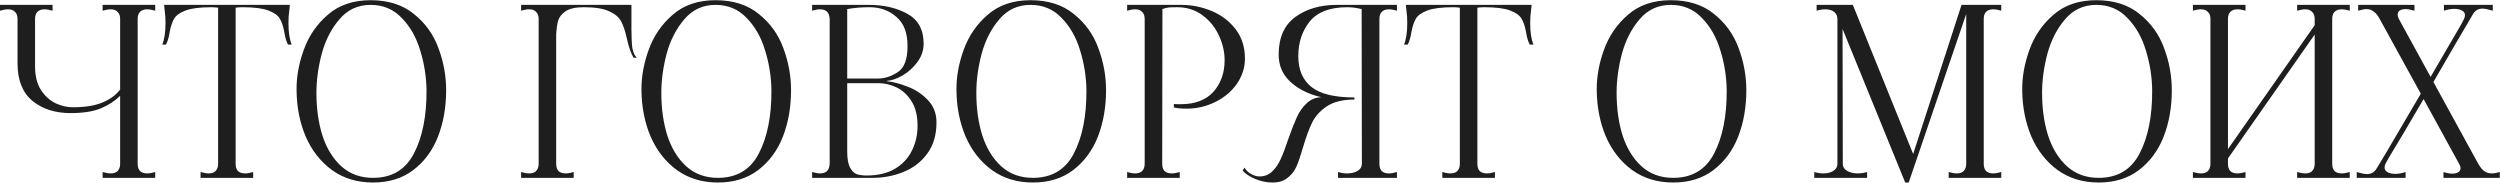 <?xml version="1.0" encoding="UTF-8"?> <svg xmlns="http://www.w3.org/2000/svg" width="492" height="36" viewBox="0 0 492 36" fill="none"> <path d="M30.544 2.11C29.961 1.926 29.425 1.834 28.934 1.834C28.351 1.834 27.891 2.003 27.554 2.34C27.247 2.647 27.094 3.107 27.094 3.72V32.24C27.094 32.853 27.247 33.329 27.554 33.666C27.891 33.973 28.351 34.126 28.934 34.126C29.425 34.126 29.961 34.034 30.544 33.85V35H20.194V33.85C20.807 34.034 21.344 34.126 21.804 34.126C22.387 34.126 22.831 33.973 23.138 33.666C23.475 33.329 23.644 32.853 23.644 32.24V18.854C22.663 19.835 21.421 20.648 19.918 21.292C18.415 21.936 16.407 22.258 13.892 22.258C10.825 22.258 8.311 21.445 6.348 19.82C4.416 18.195 3.45 15.757 3.45 12.506V3.72C3.45 3.107 3.281 2.647 2.944 2.34C2.637 2.003 2.193 1.834 1.61 1.834C1.15 1.834 0.613 1.926 0 2.11V0.96H10.35V2.11C9.767 1.926 9.231 1.834 8.74 1.834C8.157 1.834 7.697 2.003 7.36 2.34C7.053 2.647 6.9 3.107 6.9 3.72V13.058C6.9 14.929 7.283 16.477 8.05 17.704C8.847 18.9 9.813 19.774 10.948 20.326C12.083 20.847 13.202 21.108 14.306 21.108C16.759 21.108 18.737 20.786 20.24 20.142C21.743 19.498 22.877 18.655 23.644 17.612V3.72C23.644 3.107 23.475 2.647 23.138 2.34C22.831 2.003 22.387 1.834 21.804 1.834C21.344 1.834 20.807 1.926 20.194 2.11V0.96H30.544V2.11ZM56.907 2.294C56.815 2.877 56.769 3.628 56.769 4.548C56.769 6.357 56.983 7.768 57.413 8.78H56.677C56.339 8.136 56.094 7.293 55.941 6.25C55.726 5.146 55.435 4.287 55.067 3.674C54.699 3.03 53.947 2.493 52.813 2.064C51.678 1.635 49.976 1.42 47.707 1.42C47.308 1.42 46.863 1.451 46.373 1.512V32.24C46.373 32.853 46.526 33.329 46.833 33.666C47.17 33.973 47.63 34.126 48.213 34.126C48.703 34.126 49.24 34.034 49.823 33.85V35H39.473V33.85C40.086 34.034 40.623 34.126 41.083 34.126C41.665 34.126 42.11 33.973 42.417 33.666C42.754 33.329 42.923 32.853 42.923 32.24V1.512C42.432 1.451 42.003 1.42 41.635 1.42C39.365 1.42 37.663 1.635 36.529 2.064C35.394 2.493 34.643 3.03 34.275 3.674C33.907 4.287 33.615 5.146 33.401 6.25C33.247 7.293 33.002 8.136 32.665 8.78H31.929C32.358 7.768 32.573 6.357 32.573 4.548C32.573 3.628 32.527 2.877 32.435 2.294L32.297 0.96H57.045L56.907 2.294ZM73.404 35.92C70.307 35.92 67.624 35.107 65.355 33.482C63.085 31.826 61.352 29.618 60.157 26.858C58.991 24.098 58.393 21.062 58.362 17.75C58.332 15.143 58.807 12.491 59.788 9.792C60.77 7.063 62.349 4.763 64.526 2.892C66.704 0.991 69.51 0.04 72.945 0.04C76.41 0.04 79.246 0.945 81.454 2.754C83.693 4.533 85.303 6.771 86.284 9.47C87.296 12.169 87.802 14.929 87.802 17.75C87.802 21.093 87.266 24.144 86.192 26.904C85.119 29.633 83.494 31.826 81.317 33.482C79.17 35.107 76.532 35.92 73.404 35.92ZM73.404 35C77.115 35 79.799 33.405 81.454 30.216C83.141 26.996 83.969 22.841 83.939 17.75C83.908 15.113 83.494 12.506 82.697 9.93C81.93 7.354 80.719 5.223 79.062 3.536C77.437 1.819 75.398 0.96 72.945 0.96C70.46 0.96 68.421 1.895 66.826 3.766C65.232 5.606 64.067 7.86 63.331 10.528C62.625 13.196 62.273 15.772 62.273 18.256C62.273 21.384 62.671 24.205 63.468 26.72C64.296 29.235 65.538 31.243 67.195 32.746C68.881 34.249 70.951 35 73.404 35ZM124.267 5.652C124.267 7.339 124.328 8.611 124.451 9.47C124.604 10.329 124.896 10.957 125.325 11.356H124.681C124.16 10.467 123.715 9.179 123.347 7.492C123.04 6.112 122.672 5.023 122.243 4.226C121.844 3.429 121.078 2.769 119.943 2.248C118.808 1.696 117.122 1.42 114.883 1.42C113.258 1.42 112.046 1.696 111.249 2.248C110.482 2.8 110.007 3.429 109.823 4.134C109.639 4.809 109.516 5.667 109.455 6.71V32.24C109.455 32.853 109.608 33.329 109.915 33.666C110.252 33.973 110.712 34.126 111.295 34.126C111.786 34.126 112.322 34.034 112.905 33.85V35H102.555V33.85C103.138 34.034 103.674 34.126 104.165 34.126C104.748 34.126 105.192 33.973 105.499 33.666C105.836 33.329 106.005 32.853 106.005 32.24V3.72C106.005 3.107 105.836 2.647 105.499 2.34C105.192 2.003 104.748 1.834 104.165 1.834C103.674 1.834 103.138 1.926 102.555 2.11V0.96H124.267V5.652ZM141.281 35.92C138.184 35.92 135.501 35.107 133.231 33.482C130.962 31.826 129.229 29.618 128.033 26.858C126.868 24.098 126.27 21.062 126.239 17.75C126.209 15.143 126.684 12.491 127.665 9.792C128.647 7.063 130.226 4.763 132.403 2.892C134.581 0.991 137.387 0.04 140.821 0.04C144.287 0.04 147.123 0.945 149.331 2.754C151.57 4.533 153.18 6.771 154.161 9.47C155.173 12.169 155.679 14.929 155.679 17.75C155.679 21.093 155.143 24.144 154.069 26.904C152.996 29.633 151.371 31.826 149.193 33.482C147.047 35.107 144.409 35.92 141.281 35.92ZM141.281 35C144.992 35 147.675 33.405 149.331 30.216C151.018 26.996 151.846 22.841 151.815 17.75C151.785 15.113 151.371 12.506 150.573 9.93C149.807 7.354 148.595 5.223 146.939 3.536C145.314 1.819 143.275 0.96 140.821 0.96C138.337 0.96 136.298 1.895 134.703 3.766C133.109 5.606 131.943 7.86 131.207 10.528C130.502 13.196 130.149 15.772 130.149 18.256C130.149 21.384 130.548 24.205 131.345 26.72C132.173 29.235 133.415 31.243 135.071 32.746C136.758 34.249 138.828 35 141.281 35ZM174.596 16.002C175.7 16.094 177.004 16.431 178.506 17.014C180.04 17.566 181.389 18.44 182.554 19.636C183.72 20.832 184.302 22.319 184.302 24.098C184.302 26.551 183.689 28.606 182.462 30.262C181.266 31.887 179.702 33.083 177.77 33.85C175.869 34.617 173.86 35 171.744 35H159.83V33.85C160.413 34.034 160.934 34.126 161.394 34.126C162.59 34.126 163.219 33.497 163.28 32.24V3.72C163.219 2.463 162.59 1.834 161.394 1.834C160.934 1.834 160.413 1.926 159.83 2.11V0.96H171.008C173.922 0.96 176.436 1.543 178.552 2.708C180.699 3.873 181.772 5.836 181.772 8.596C181.772 9.915 181.358 11.126 180.53 12.23C179.733 13.303 178.767 14.177 177.632 14.852C176.498 15.496 175.486 15.849 174.596 15.91C174.535 15.91 174.504 15.925 174.504 15.956C174.504 15.987 174.535 16.002 174.596 16.002ZM166.73 15.45H172.894C174.121 15.45 175.378 15.036 176.666 14.208C177.954 13.38 178.598 11.693 178.598 9.148C178.629 6.541 177.908 4.609 176.436 3.352C174.995 2.064 173.216 1.42 171.1 1.42C169.536 1.42 168.08 1.543 166.73 1.788V15.45ZM170.548 34.54C172.726 34.54 174.566 34.111 176.068 33.252C177.571 32.363 178.69 31.182 179.426 29.71C180.193 28.207 180.576 26.551 180.576 24.742C180.576 22.779 180.178 21.169 179.38 19.912C178.583 18.655 177.602 17.75 176.436 17.198C175.271 16.646 174.09 16.37 172.894 16.37H166.73V29.756C166.73 31.136 166.899 32.179 167.236 32.884C167.604 33.589 168.049 34.049 168.57 34.264C169.122 34.448 169.782 34.54 170.548 34.54ZM203.274 35.92C200.176 35.92 197.493 35.107 195.224 33.482C192.954 31.826 191.222 29.618 190.026 26.858C188.86 24.098 188.262 21.062 188.232 17.75C188.201 15.143 188.676 12.491 189.658 9.792C190.639 7.063 192.218 4.763 194.396 2.892C196.573 0.991 199.379 0.04 202.814 0.04C206.279 0.04 209.116 0.945 211.324 2.754C213.562 4.533 215.172 6.771 216.154 9.47C217.166 12.169 217.672 14.929 217.672 17.75C217.672 21.093 217.135 24.144 216.062 26.904C214.988 29.633 213.363 31.826 211.186 33.482C209.039 35.107 206.402 35.92 203.274 35.92ZM203.274 35C206.984 35 209.668 33.405 211.324 30.216C213.01 26.996 213.838 22.841 213.808 17.75C213.777 15.113 213.363 12.506 212.566 9.93C211.799 7.354 210.588 5.223 208.932 3.536C207.306 1.819 205.267 0.96 202.814 0.96C200.33 0.96 198.29 1.895 196.696 3.766C195.101 5.606 193.936 7.86 193.2 10.528C192.494 13.196 192.142 15.772 192.142 18.256C192.142 21.384 192.54 24.205 193.338 26.72C194.166 29.235 195.408 31.243 197.064 32.746C198.75 34.249 200.82 35 203.274 35ZM221.822 33.85C222.405 34.034 222.942 34.126 223.432 34.126C224.015 34.126 224.46 33.973 224.766 33.666C225.104 33.329 225.272 32.853 225.272 32.24V3.72C225.272 3.107 225.104 2.647 224.766 2.34C224.46 2.003 224.015 1.834 223.432 1.834C222.942 1.834 222.405 1.926 221.822 2.11V0.96H228.768L228.722 32.24C228.722 32.853 228.876 33.329 229.182 33.666C229.52 33.973 229.98 34.126 230.562 34.126C231.053 34.126 231.59 34.034 232.172 33.85V35H221.822V33.85ZM231.022 20.464C231.329 20.495 231.774 20.51 232.356 20.51C235.178 20.51 237.324 19.697 238.796 18.072C240.268 16.416 241.004 14.331 241.004 11.816C241.004 10.221 240.636 8.627 239.9 7.032C239.164 5.407 238.091 4.073 236.68 3.03C235.27 1.957 233.598 1.42 231.666 1.42C230.961 1.42 230.424 1.435 230.056 1.466C229.688 1.497 229.259 1.604 228.768 1.788V0.96H232.448C234.534 0.96 236.527 1.359 238.428 2.156C240.36 2.953 241.94 4.149 243.166 5.744C244.393 7.339 245.006 9.271 245.006 11.54C245.006 13.288 244.485 14.929 243.442 16.462C242.4 17.965 240.989 19.161 239.21 20.05C237.432 20.939 235.53 21.384 233.506 21.384C232.525 21.384 231.697 21.307 231.022 21.154V20.464ZM250.444 35.92C249.248 35.92 248.083 35.675 246.948 35.184C245.844 34.693 245.047 34.157 244.556 33.574L244.924 32.976C245.231 33.528 245.676 33.957 246.258 34.264C246.81 34.571 247.347 34.724 247.868 34.724C248.85 34.724 249.678 34.402 250.352 33.758C251.058 33.083 251.625 32.255 252.054 31.274C252.514 30.262 253.02 28.928 253.572 27.272C254.186 25.524 254.738 24.113 255.228 23.04C255.719 21.967 256.363 21.062 257.16 20.326C257.958 19.559 258.924 19.161 260.058 19.13C257.605 18.578 255.581 17.581 253.986 16.14C252.422 14.699 251.64 12.905 251.64 10.758C251.64 7.415 252.729 4.947 254.906 3.352C257.084 1.757 259.813 0.96 263.094 0.96H274.916V2.11C274.303 1.926 273.766 1.834 273.306 1.834C272.724 1.834 272.264 2.003 271.926 2.34C271.62 2.647 271.466 3.107 271.466 3.72V32.24C271.466 32.853 271.62 33.329 271.926 33.666C272.264 33.973 272.724 34.126 273.306 34.126C273.797 34.126 274.334 34.034 274.916 33.85V35H263.324V33.85C263.907 34.034 264.505 34.126 265.118 34.126C265.946 34.126 266.636 33.957 267.188 33.62C267.74 33.283 268.016 32.823 268.016 32.24L267.97 1.788C266.989 1.543 266.038 1.42 265.118 1.42C261.745 1.42 259.292 2.355 257.758 4.226C256.256 6.097 255.504 8.366 255.504 11.034C255.504 13.702 256.363 15.726 258.08 17.106C259.798 18.486 262.619 19.176 266.544 19.176V19.59C264.275 19.59 262.466 20.035 261.116 20.924C259.798 21.813 258.832 22.887 258.218 24.144C257.605 25.401 257.007 27.027 256.424 29.02C255.964 30.615 255.535 31.872 255.136 32.792C254.738 33.681 254.155 34.417 253.388 35C252.652 35.613 251.671 35.92 250.444 35.92ZM301.282 2.294C301.19 2.877 301.144 3.628 301.144 4.548C301.144 6.357 301.358 7.768 301.788 8.78H301.052C300.714 8.136 300.469 7.293 300.316 6.25C300.101 5.146 299.81 4.287 299.442 3.674C299.074 3.03 298.322 2.493 297.188 2.064C296.053 1.635 294.351 1.42 292.082 1.42C291.683 1.42 291.238 1.451 290.748 1.512V32.24C290.748 32.853 290.901 33.329 291.208 33.666C291.545 33.973 292.005 34.126 292.588 34.126C293.078 34.126 293.615 34.034 294.198 33.85V35H283.848V33.85C284.461 34.034 284.998 34.126 285.458 34.126C286.04 34.126 286.485 33.973 286.792 33.666C287.129 33.329 287.298 32.853 287.298 32.24V1.512C286.807 1.451 286.378 1.42 286.01 1.42C283.74 1.42 282.038 1.635 280.904 2.064C279.769 2.493 279.018 3.03 278.65 3.674C278.282 4.287 277.99 5.146 277.776 6.25C277.622 7.293 277.377 8.136 277.04 8.78H276.304C276.733 7.768 276.948 6.357 276.948 4.548C276.948 3.628 276.902 2.877 276.81 2.294L276.672 0.96H301.42L301.282 2.294ZM329.28 35.92C326.182 35.92 323.499 35.107 321.23 33.482C318.96 31.826 317.228 29.618 316.032 26.858C314.866 24.098 314.268 21.062 314.238 17.75C314.207 15.143 314.682 12.491 315.664 9.792C316.645 7.063 318.224 4.763 320.402 2.892C322.579 0.991 325.385 0.04 328.82 0.04C332.285 0.04 335.122 0.945 337.33 2.754C339.568 4.533 341.178 6.771 342.16 9.47C343.172 12.169 343.678 14.929 343.678 17.75C343.678 21.093 343.141 24.144 342.068 26.904C340.994 29.633 339.369 31.826 337.192 33.482C335.045 35.107 332.408 35.92 329.28 35.92ZM329.28 35C332.99 35 335.674 33.405 337.33 30.216C339.016 26.996 339.844 22.841 339.814 17.75C339.783 15.113 339.369 12.506 338.572 9.93C337.805 7.354 336.594 5.223 334.938 3.536C333.312 1.819 331.273 0.96 328.82 0.96C326.336 0.96 324.296 1.895 322.702 3.766C321.107 5.606 319.942 7.86 319.206 10.528C318.5 13.196 318.148 15.772 318.148 18.256C318.148 21.384 318.546 24.205 319.344 26.72C320.172 29.235 321.414 31.243 323.07 32.746C324.756 34.249 326.826 35 329.28 35ZM393.85 2.11C393.267 1.926 392.731 1.834 392.24 1.834C391.657 1.834 391.197 2.003 390.86 2.34C390.553 2.647 390.4 3.107 390.4 3.72V32.24C390.4 32.853 390.553 33.329 390.86 33.666C391.197 33.973 391.657 34.126 392.24 34.126C392.731 34.126 393.267 34.034 393.85 33.85V35H383.5V33.85C384.113 34.034 384.65 34.126 385.11 34.126C385.693 34.126 386.137 33.973 386.444 33.666C386.781 33.329 386.95 32.853 386.95 32.24V2.754L375.634 35.92H374.944L362.616 5.698L362.662 32.24C362.662 32.823 362.938 33.283 363.49 33.62C364.073 33.957 364.778 34.126 365.606 34.126C366.219 34.126 366.833 34.034 367.446 33.85V35H357.05V33.85C357.633 34.034 358.231 34.126 358.844 34.126C359.641 34.126 360.301 33.957 360.822 33.62C361.343 33.283 361.604 32.823 361.604 32.24V3.72C361.604 3.137 361.389 2.677 360.96 2.34C360.531 2.003 359.948 1.834 359.212 1.834C358.691 1.834 358.123 1.926 357.51 2.11V0.96H364.64L376.508 30.308L386.03 0.96H393.85V2.11ZM413.014 35.92C409.917 35.92 407.233 35.107 404.964 33.482C402.695 31.826 400.962 29.618 399.766 26.858C398.601 24.098 398.003 21.062 397.972 17.75C397.941 15.143 398.417 12.491 399.398 9.792C400.379 7.063 401.959 4.763 404.136 2.892C406.313 0.991 409.119 0.04 412.554 0.04C416.019 0.04 418.856 0.945 421.064 2.754C423.303 4.533 424.913 6.771 425.894 9.47C426.906 12.169 427.412 14.929 427.412 17.75C427.412 21.093 426.875 24.144 425.802 26.904C424.729 29.633 423.103 31.826 420.926 33.482C418.779 35.107 416.142 35.92 413.014 35.92ZM413.014 35C416.725 35 419.408 33.405 421.064 30.216C422.751 26.996 423.579 22.841 423.548 17.75C423.517 15.113 423.103 12.506 422.306 9.93C421.539 7.354 420.328 5.223 418.672 3.536C417.047 1.819 415.007 0.96 412.554 0.96C410.07 0.96 408.031 1.895 406.436 3.766C404.841 5.606 403.676 7.86 402.94 10.528C402.235 13.196 401.882 15.772 401.882 18.256C401.882 21.384 402.281 24.205 403.078 26.72C403.906 29.235 405.148 31.243 406.804 32.746C408.491 34.249 410.561 35 413.014 35ZM462.429 2.11C461.815 1.926 461.279 1.834 460.819 1.834C460.236 1.834 459.776 2.003 459.439 2.34C459.132 2.647 458.979 3.107 458.979 3.72V32.24C458.979 32.853 459.132 33.329 459.439 33.666C459.776 33.973 460.236 34.126 460.819 34.126C461.309 34.126 461.846 34.034 462.429 33.85V35H452.079V33.85C452.692 34.034 453.229 34.126 453.689 34.126C454.271 34.126 454.716 33.973 455.023 33.666C455.36 33.329 455.529 32.853 455.529 32.24V6.802L438.463 31.182V32.24C438.463 32.853 438.616 33.329 438.923 33.666C439.26 33.973 439.72 34.126 440.303 34.126C440.793 34.126 441.33 34.034 441.913 33.85V35H431.563V33.85C432.145 34.034 432.682 34.126 433.173 34.126C433.755 34.126 434.2 33.973 434.507 33.666C434.844 33.329 435.013 32.853 435.013 32.24V3.72C435.013 3.107 434.844 2.647 434.507 2.34C434.2 2.003 433.755 1.834 433.173 1.834C432.682 1.834 432.145 1.926 431.563 2.11V0.96H441.913V2.11C441.33 1.926 440.793 1.834 440.303 1.834C439.72 1.834 439.26 2.003 438.923 2.34C438.616 2.647 438.463 3.107 438.463 3.72V29.342L455.529 4.962V3.72C455.529 3.107 455.36 2.647 455.023 2.34C454.716 2.003 454.271 1.834 453.689 1.834C453.229 1.834 452.692 1.926 452.079 2.11V0.96H462.429V2.11ZM463.808 33.85C464.697 34.126 465.372 34.264 465.832 34.264C466.66 34.264 467.288 33.896 467.718 33.16L469.742 29.802L476.412 18.44L468.316 3.72C467.978 3.076 467.595 2.601 467.166 2.294C466.767 1.957 466.276 1.788 465.694 1.788C465.387 1.788 464.85 1.895 464.084 2.11V0.96H475.17V2.11C474.403 1.895 473.836 1.788 473.468 1.788C472.977 1.788 472.578 1.88 472.272 2.064C471.996 2.248 471.858 2.524 471.858 2.892C471.858 3.168 471.934 3.444 472.088 3.72L478.344 15.128L484.324 4.87L484.876 3.812C485.029 3.536 485.106 3.26 485.106 2.984C485.106 2.585 484.906 2.279 484.508 2.064C484.109 1.849 483.603 1.742 482.99 1.742C482.376 1.742 481.702 1.865 480.966 2.11V0.96H490.58V2.11C489.69 1.834 489.016 1.696 488.556 1.696C487.728 1.696 487.099 2.064 486.67 2.8C483.94 7.431 481.349 11.877 478.896 16.14L487.498 31.826L487.728 32.24C488.096 32.884 488.479 33.359 488.878 33.666C489.307 33.973 489.813 34.126 490.396 34.126C490.856 34.126 491.377 34.034 491.96 33.85V35H480.874V33.85C481.487 34.065 482.07 34.172 482.622 34.172C483.112 34.172 483.496 34.08 483.772 33.896C484.078 33.712 484.232 33.451 484.232 33.114C484.232 32.838 484.14 32.547 483.956 32.24L476.964 19.498C473.958 24.65 471.658 28.529 470.064 31.136L469.512 32.148C469.358 32.424 469.282 32.7 469.282 32.976C469.282 33.375 469.481 33.681 469.88 33.896C470.278 34.111 470.784 34.218 471.398 34.218C472.011 34.218 472.686 34.095 473.422 33.85V35H463.808V33.85Z" fill="#1E1E1E"></path> </svg> 